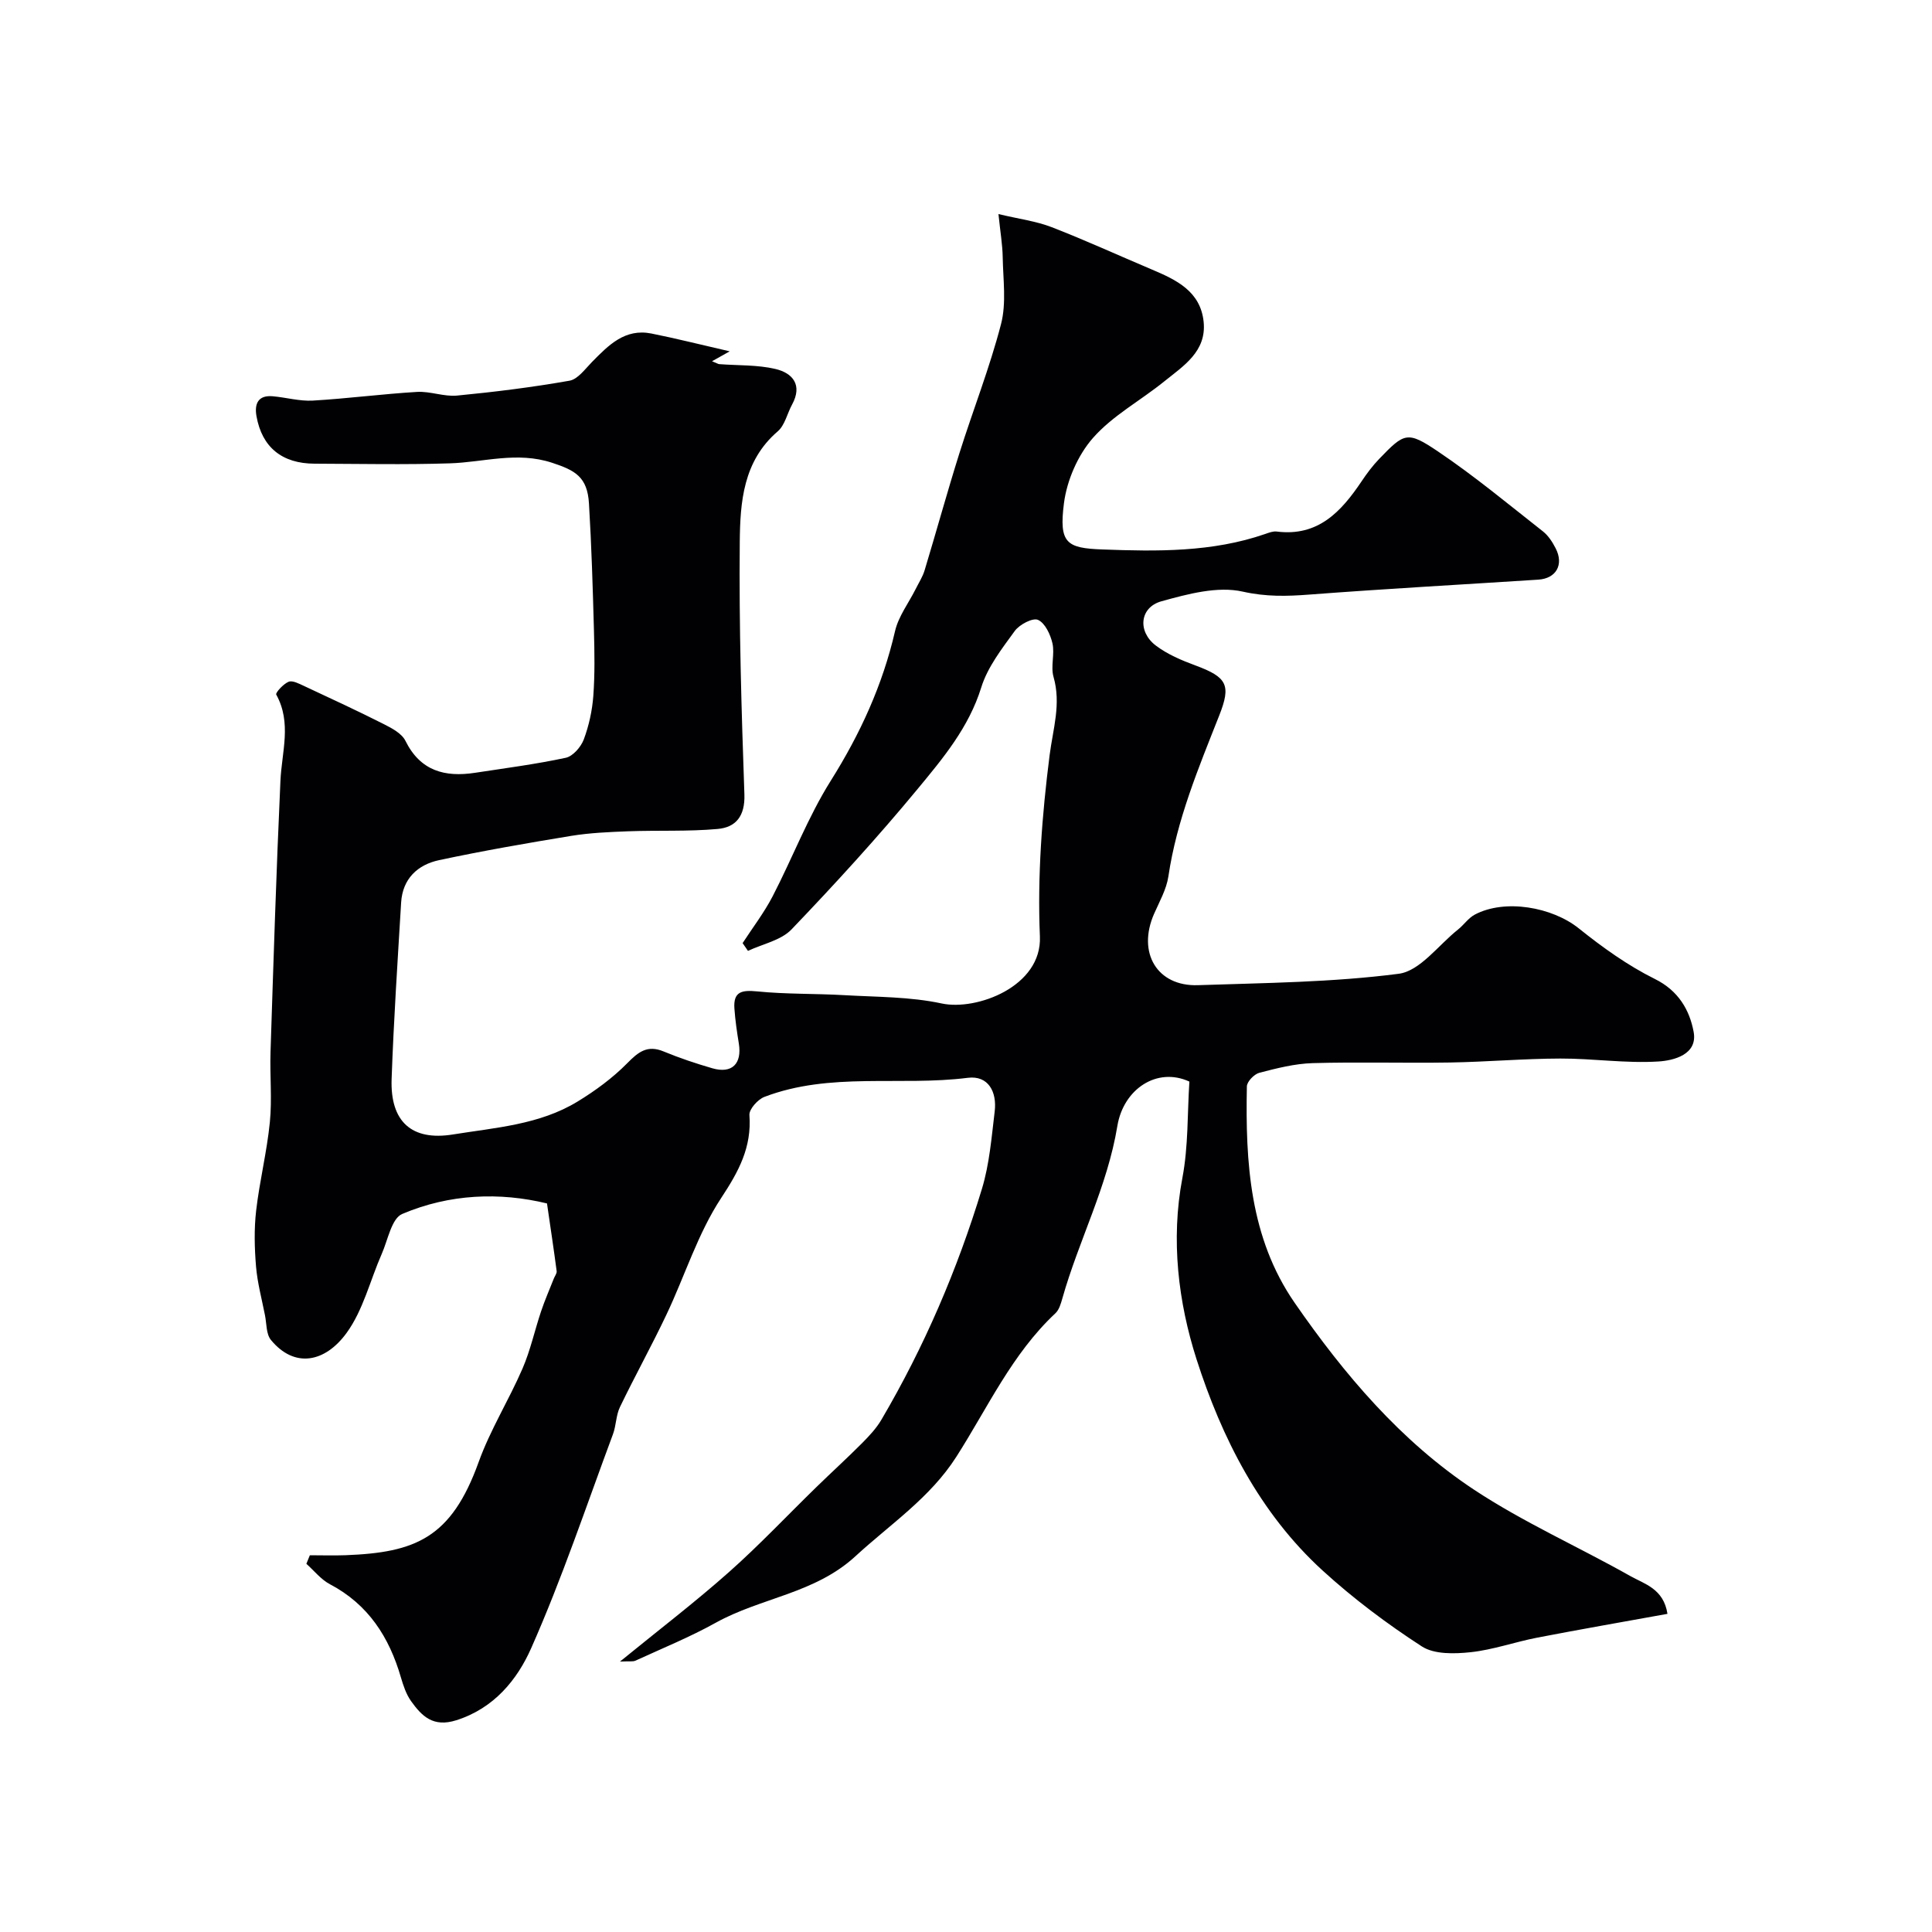 <svg enable-background="new 0 0 400 400" viewBox="0 0 400 400" xmlns="http://www.w3.org/2000/svg"><path d="m64.15 322c2.46 0 4.93.08 7.39-.01 14.44-.55 21.89-3.52 27.56-19.29 2.4-6.67 6.25-12.81 9.08-19.35 1.64-3.79 2.52-7.91 3.84-11.84.77-2.3 1.75-4.53 2.64-6.79.2-.52.65-1.07.59-1.55-.58-4.42-1.25-8.84-2-14.01-9.78-2.37-20.15-2-29.98 2.18-2.2.93-2.96 5.38-4.24 8.28-2.41 5.48-3.84 11.64-7.28 16.36-4.47 6.14-10.8 7.35-15.66 1.44-1-1.22-.88-3.38-1.23-5.12-.66-3.35-1.56-6.68-1.85-10.06-.32-3.84-.42-7.76.02-11.58.71-6.14 2.23-12.18 2.84-18.32.48-4.81-.02-9.71.14-14.57.61-18.7 1.19-37.4 2.05-56.09.27-6.01 2.38-12-.87-17.88-.2-.35 1.48-2.22 2.57-2.65.82-.32 2.16.4 3.18.87 5.55 2.59 11.1 5.16 16.56 7.92 1.66.84 3.69 1.92 4.44 3.44 3.09 6.25 8.17 7.57 14.4 6.62 6.28-.96 12.6-1.78 18.8-3.11 1.48-.32 3.13-2.23 3.72-3.78 1.07-2.86 1.75-5.97 1.98-9.02.33-4.5.25-9.04.13-13.56-.24-8.76-.5-17.53-1.03-26.28-.33-5.53-2.87-6.87-7.64-8.44-7.28-2.39-14.13-.1-21.18.12-9.32.3-18.66.1-27.99.07-6.74-.02-10.89-3.4-12.03-9.84-.45-2.55.33-4.38 3.35-4.12 2.77.24 5.55 1.05 8.29.9 7.21-.42 14.4-1.37 21.61-1.8 2.74-.16 5.57 1.02 8.28.76 7.79-.75 15.57-1.72 23.28-3.08 1.74-.31 3.24-2.44 4.67-3.89 3.41-3.46 6.8-6.97 12.28-5.88 5.02 1 9.99 2.26 16.22 3.69-1.98 1.11-2.66 1.49-3.66 2.05 1.03.42 1.26.58 1.5.6 3.88.3 7.88.12 11.62 1 3.58.84 5.66 3.32 3.45 7.37-1.01 1.85-1.49 4.28-2.97 5.55-7.17 6.15-7.78 14.67-7.86 22.88-.17 17.43.35 34.87.96 52.29.15 4.47-1.75 6.82-5.56 7.15-6.14.55-12.35.25-18.53.48-3.94.15-7.91.32-11.78.95-9.14 1.5-18.28 3.09-27.33 5.02-4.45.95-7.57 3.85-7.87 8.77-.73 12.18-1.54 24.36-1.97 36.55-.31 8.81 4.15 12.86 12.69 11.48 8.8-1.42 17.93-2.01 25.8-6.81 3.69-2.25 7.27-4.88 10.29-7.94 2.31-2.35 4.16-3.83 7.53-2.44 3.29 1.36 6.69 2.5 10.11 3.49 4.04 1.16 6.14-.93 5.47-5.11-.39-2.41-.75-4.84-.92-7.28-.25-3.54 1.59-3.84 4.73-3.53 5.98.6 12.04.43 18.05.78 6.74.39 13.61.31 20.15 1.72 7.2 1.54 20.76-3.5 20.32-13.87-.53-12.47.43-25.12 2.01-37.53.7-5.47 2.42-10.61.81-16.22-.62-2.16.28-4.72-.22-6.94-.42-1.83-1.53-4.21-2.99-4.86-1.09-.49-3.84.96-4.81 2.29-2.67 3.67-5.64 7.48-6.95 11.72-2.57 8.27-7.91 14.64-13.15 20.98-8.3 10.04-17.11 19.68-26.12 29.09-2.18 2.28-5.97 3.01-9.02 4.45-.37-.54-.74-1.07-1.11-1.61 2.09-3.22 4.45-6.29 6.21-9.68 4.11-7.93 7.31-16.4 12.03-23.92 6.11-9.72 10.74-19.82 13.32-31 .71-3.06 2.81-5.8 4.26-8.69.64-1.29 1.45-2.53 1.86-3.89 2.44-8.06 4.67-16.18 7.19-24.2 2.82-8.96 6.29-17.74 8.64-26.81 1.12-4.34.42-9.19.34-13.81-.04-2.58-.49-5.15-.88-8.94 4.31 1.03 7.83 1.47 11.04 2.72 6.99 2.71 13.81 5.84 20.72 8.76 5.08 2.14 10.07 4.52 10.72 10.82.63 6.15-4.17 9.13-8.16 12.35-4.89 3.96-10.67 7.06-14.75 11.7-3.14 3.57-5.4 8.78-6.01 13.52-1.06 8.29.53 9.3 7.98 9.57 11.27.42 22.74.59 33.7-3.21.76-.27 1.62-.6 2.38-.5 8.56 1.08 13.34-4.12 17.55-10.38 1.09-1.63 2.28-3.23 3.63-4.63 5.25-5.45 5.83-5.87 12.23-1.55 7.53 5.07 14.54 10.91 21.7 16.53 1.11.87 1.97 2.21 2.63 3.5 1.74 3.38.12 6.25-3.59 6.49-15.8 1.02-31.61 1.89-47.39 3.09-4.68.36-8.97.47-13.8-.61-5.23-1.18-11.39.49-16.84 2-4.5 1.25-4.99 6.24-1.18 9.15 2.41 1.83 5.36 3.08 8.24 4.14 6.55 2.43 7.4 4.05 4.91 10.35-4.29 10.86-8.8 21.63-10.53 33.33-.4 2.67-1.85 5.21-2.96 7.74-3.53 8.03.61 15.06 9.09 14.77 13.87-.47 27.83-.58 41.55-2.36 4.41-.57 8.21-5.92 12.25-9.13 1.23-.97 2.17-2.41 3.51-3.12 6.24-3.31 16.02-1.57 21.53 2.85 4.92 3.94 10.15 7.7 15.76 10.48 4.91 2.43 7.19 6.48 8.02 10.94.88 4.73-4.17 5.95-7.31 6.14-6.72.42-13.52-.63-20.29-.61-7.6.02-15.2.69-22.8.82-9.5.15-19-.14-28.49.13-3.7.11-7.42 1.06-11.03 2-1.07.28-2.56 1.83-2.58 2.82-.31 15.72.59 31.35 9.9 44.81 10.27 14.84 21.97 28.65 37.11 38.67 10.25 6.78 21.64 11.83 32.39 17.9 2.93 1.65 6.88 2.61 7.68 7.82-9.1 1.65-18.03 3.2-26.93 4.92-4.63.89-9.15 2.52-13.81 3.02-3.35.36-7.54.47-10.12-1.2-7.22-4.68-14.19-9.91-20.54-15.71-13.03-11.89-20.91-27.54-26.11-43.77-3.75-11.73-5.36-24.65-2.92-37.51 1.25-6.58 1.02-13.44 1.45-19.95-6.72-3.09-13.65 1.56-14.91 9.18-2.07 12.58-8 23.7-11.39 35.71-.31 1.09-.67 2.36-1.44 3.08-9 8.42-14.03 19.58-20.51 29.71-5.45 8.53-13.68 13.95-20.9 20.6-8.41 7.74-19.58 8.57-28.91 13.76-5.34 2.97-11.05 5.29-16.62 7.85-.55.25-1.29.09-3.21.19 8.11-6.61 15.56-12.31 22.57-18.53 6.29-5.58 12.07-11.73 18.1-17.6 3.12-3.04 6.34-5.97 9.41-9.05 1.49-1.5 2.99-3.09 4.05-4.9 8.87-15.09 15.73-31.09 20.81-47.8 1.56-5.14 1.99-10.65 2.64-16.02.49-4.01-1.29-7.5-5.57-6.96-14.01 1.77-28.48-1.26-42.11 3.95-1.37.52-3.19 2.56-3.1 3.76.49 6.67-2.2 11.64-5.84 17.16-4.84 7.34-7.51 16.09-11.33 24.14-3.06 6.45-6.53 12.71-9.63 19.14-.83 1.71-.78 3.82-1.45 5.63-5.52 14.83-10.54 29.88-16.94 44.32-2.88 6.5-7.68 12.44-15.5 14.91-4.79 1.52-7.13-.84-9.37-3.97-1.01-1.42-1.6-3.21-2.1-4.91-2.42-8.33-6.75-15.1-14.69-19.28-1.86-.98-3.27-2.8-4.88-4.23.25-.6.48-1.19.72-1.77z" fill="#010103"/></svg>